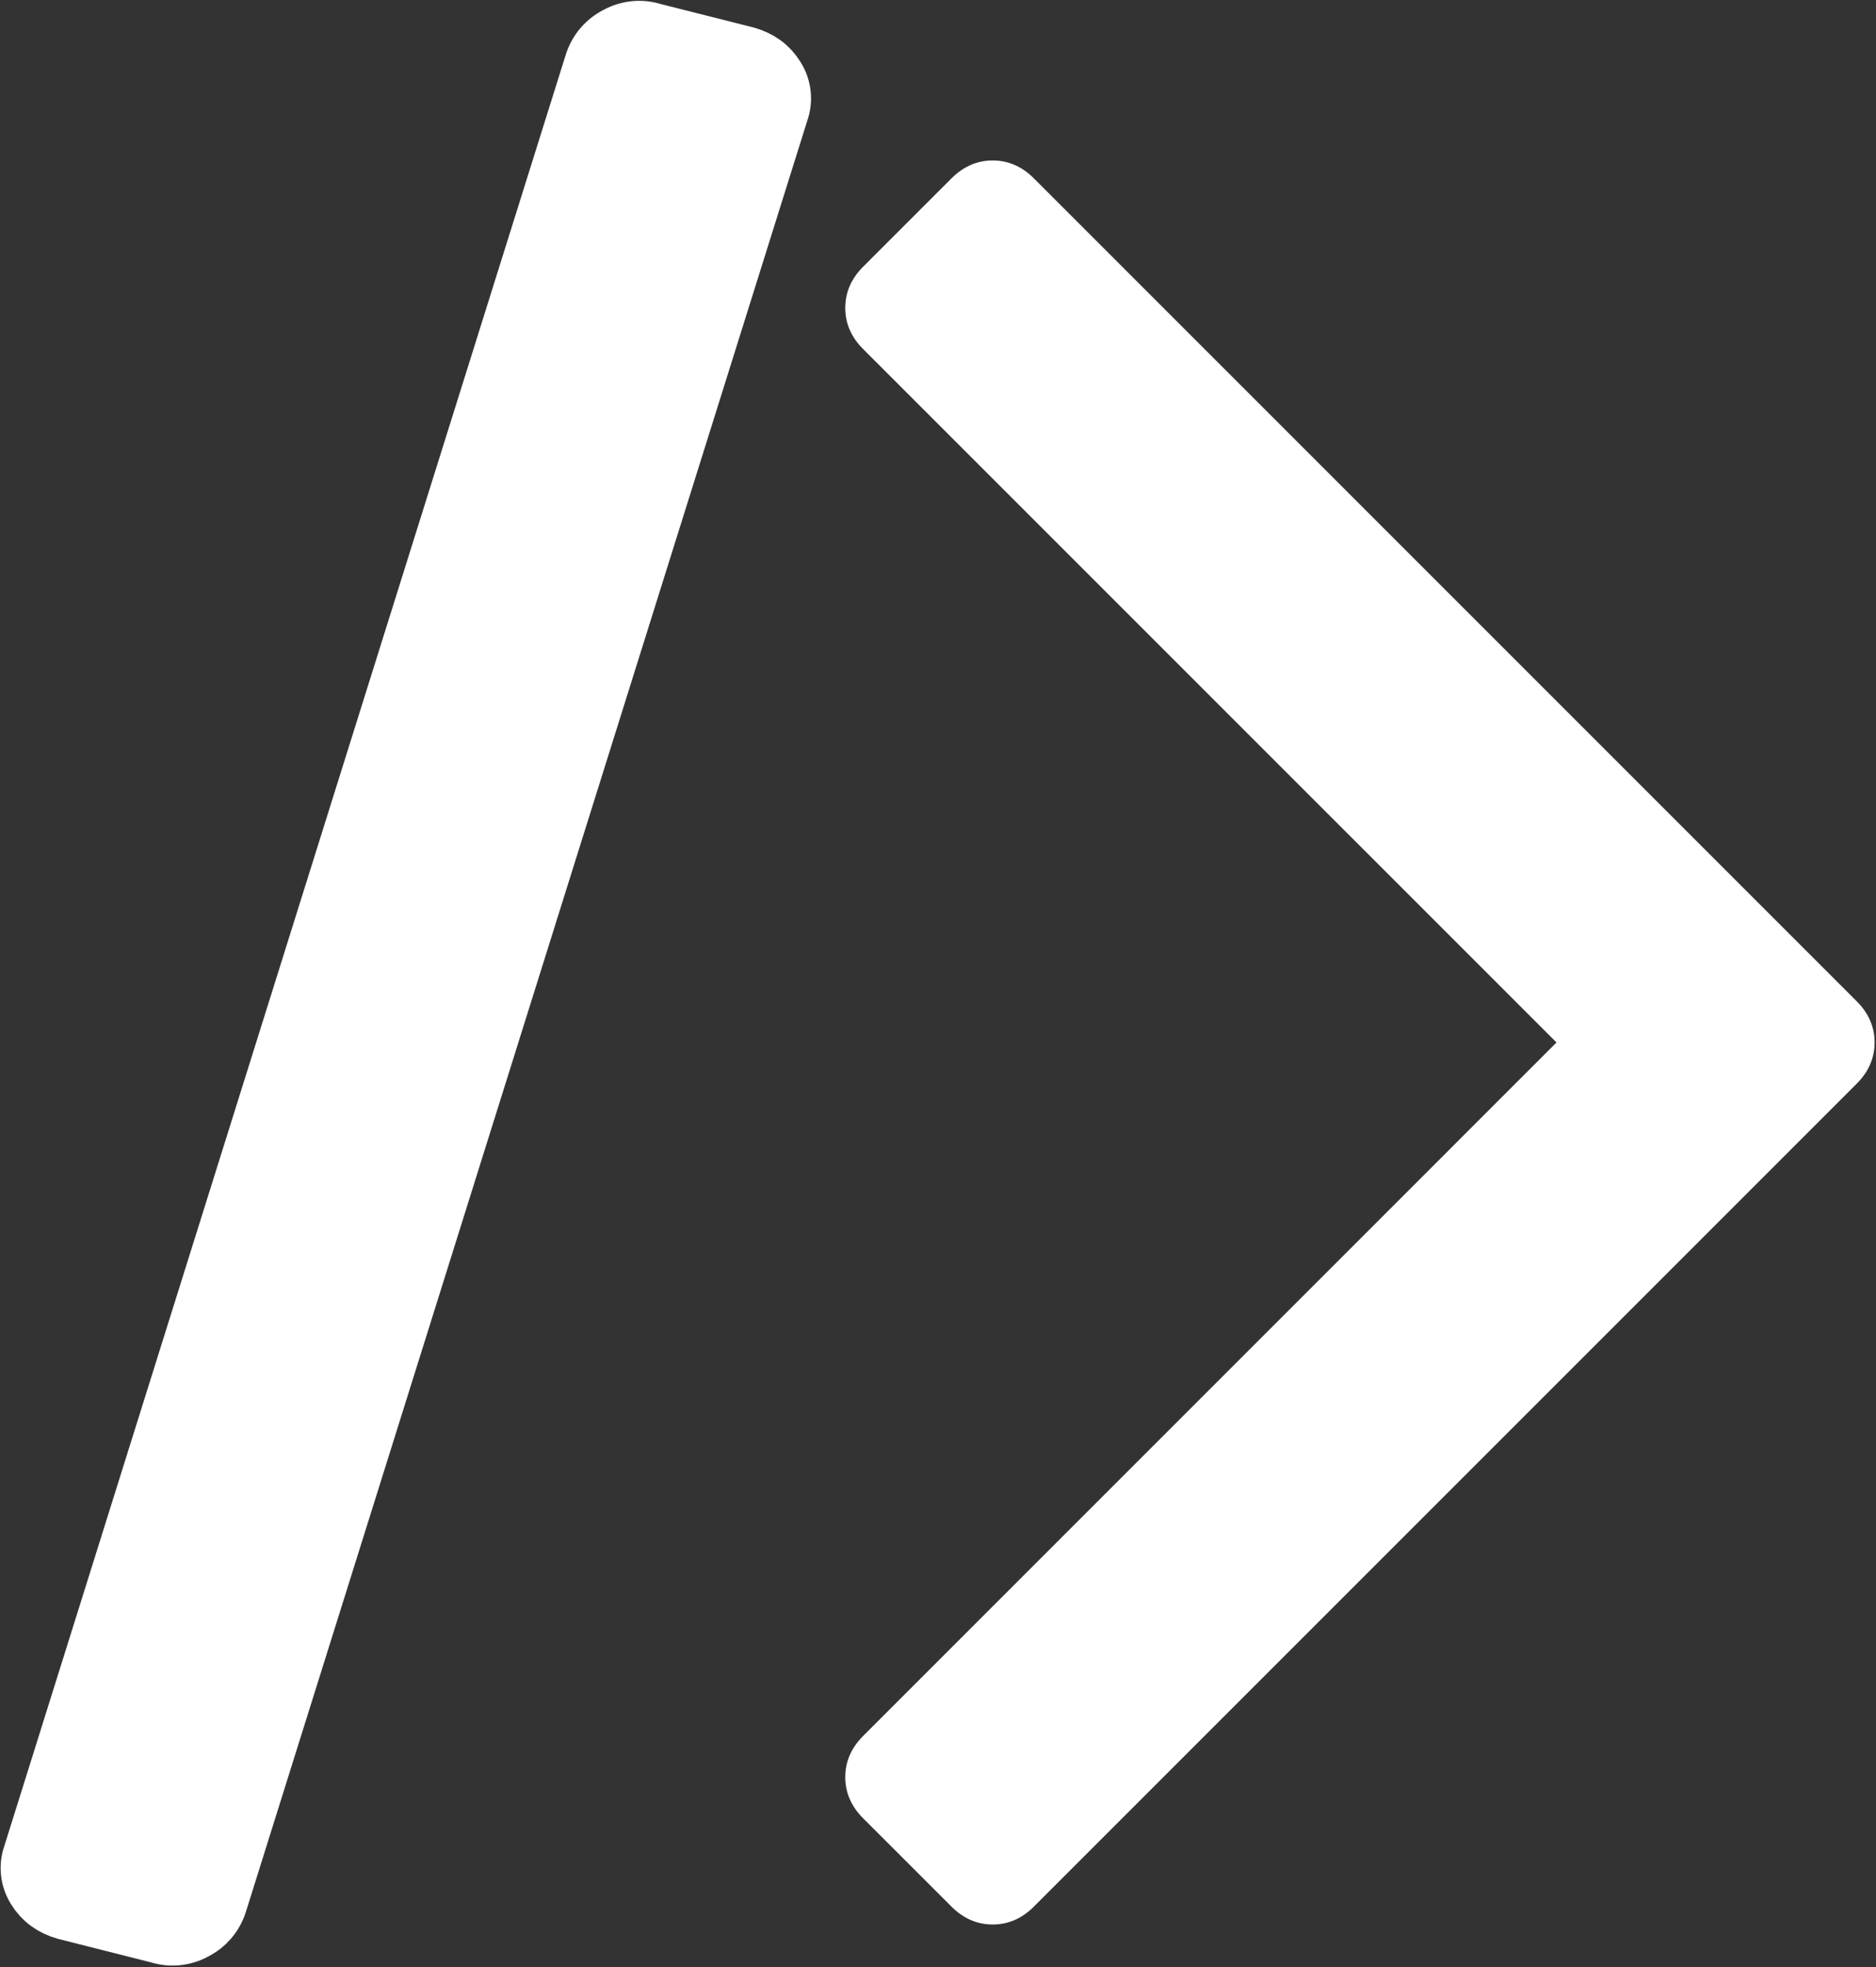 <?xml version="1.0" encoding="UTF-8"?>
<svg width="1114px" height="1168px" viewBox="0 0 1114 1168" version="1.1" xmlns="http://www.w3.org/2000/svg" xmlns:xlink="http://www.w3.org/1999/xlink">
    <rect x="0" y="0" width="1114" height="1168" fill="#333333" stroke="none"/>
    <!-- Generator: Sketch 60.1 (88133) - https://sketch.com -->
    <title>logo_symbol_white</title>
    <desc>Created with Sketch.</desc>
    <g id="Page-1" stroke="none" stroke-width="1" fill="none" fill-rule="evenodd">
        <g id="logo_symbol_white" transform="translate(17, 18)" fill="#FFFFFF" fill-rule="nonzero" stroke="#FFFFFF">
            <path d="M485.435,164.811 C485.435,155.725 488.931,147.686 495.923,140.693 L548.355,88.269 C555.342,81.28 563.381,77.776 572.472,77.776 C581.563,77.776 589.602,81.268 596.589,88.269 L1085.184,576.869 C1092.184,583.857 1095.68,591.895 1095.672,600.984 C1095.664,610.073 1092.168,618.111 1085.184,625.099 L596.593,1113.699 C589.608,1120.699 581.569,1124.193 572.476,1124.181 C563.376,1124.181 555.337,1120.687 548.359,1113.699 L495.928,1061.299 C488.939,1054.307 485.435,1046.262 485.435,1037.165 C485.435,1028.09 488.931,1020.057 495.923,1013.065 L907.985,600.98 L495.923,188.931 C488.924,181.945 485.428,173.905 485.435,164.811 Z" id="Path_53"></path>
            <path d="M426.074,15.263 L370.627,1.252 C363.639,-0.956 356.052,-0.21 349.627,3.316 C343.026,6.585 338.025,12.38 335.757,19.388 L2.26,1083.326 C-0.169,1090.039 0.659,1097.499 4.499,1103.517 C8.372,1109.838 14.184,1114.096 21.935,1116.29 L77.367,1130.307 C84.357,1132.53 91.952,1131.787 98.379,1128.252 C104.971,1124.98 109.966,1119.191 112.237,1112.191 L445.737,48.236 C448.163,41.519 447.335,34.057 443.494,28.036 C439.621,21.713 433.814,17.455 426.074,15.263 Z" id="Path_60" stroke-width="35"></path>
        </g>
    </g>
</svg>
